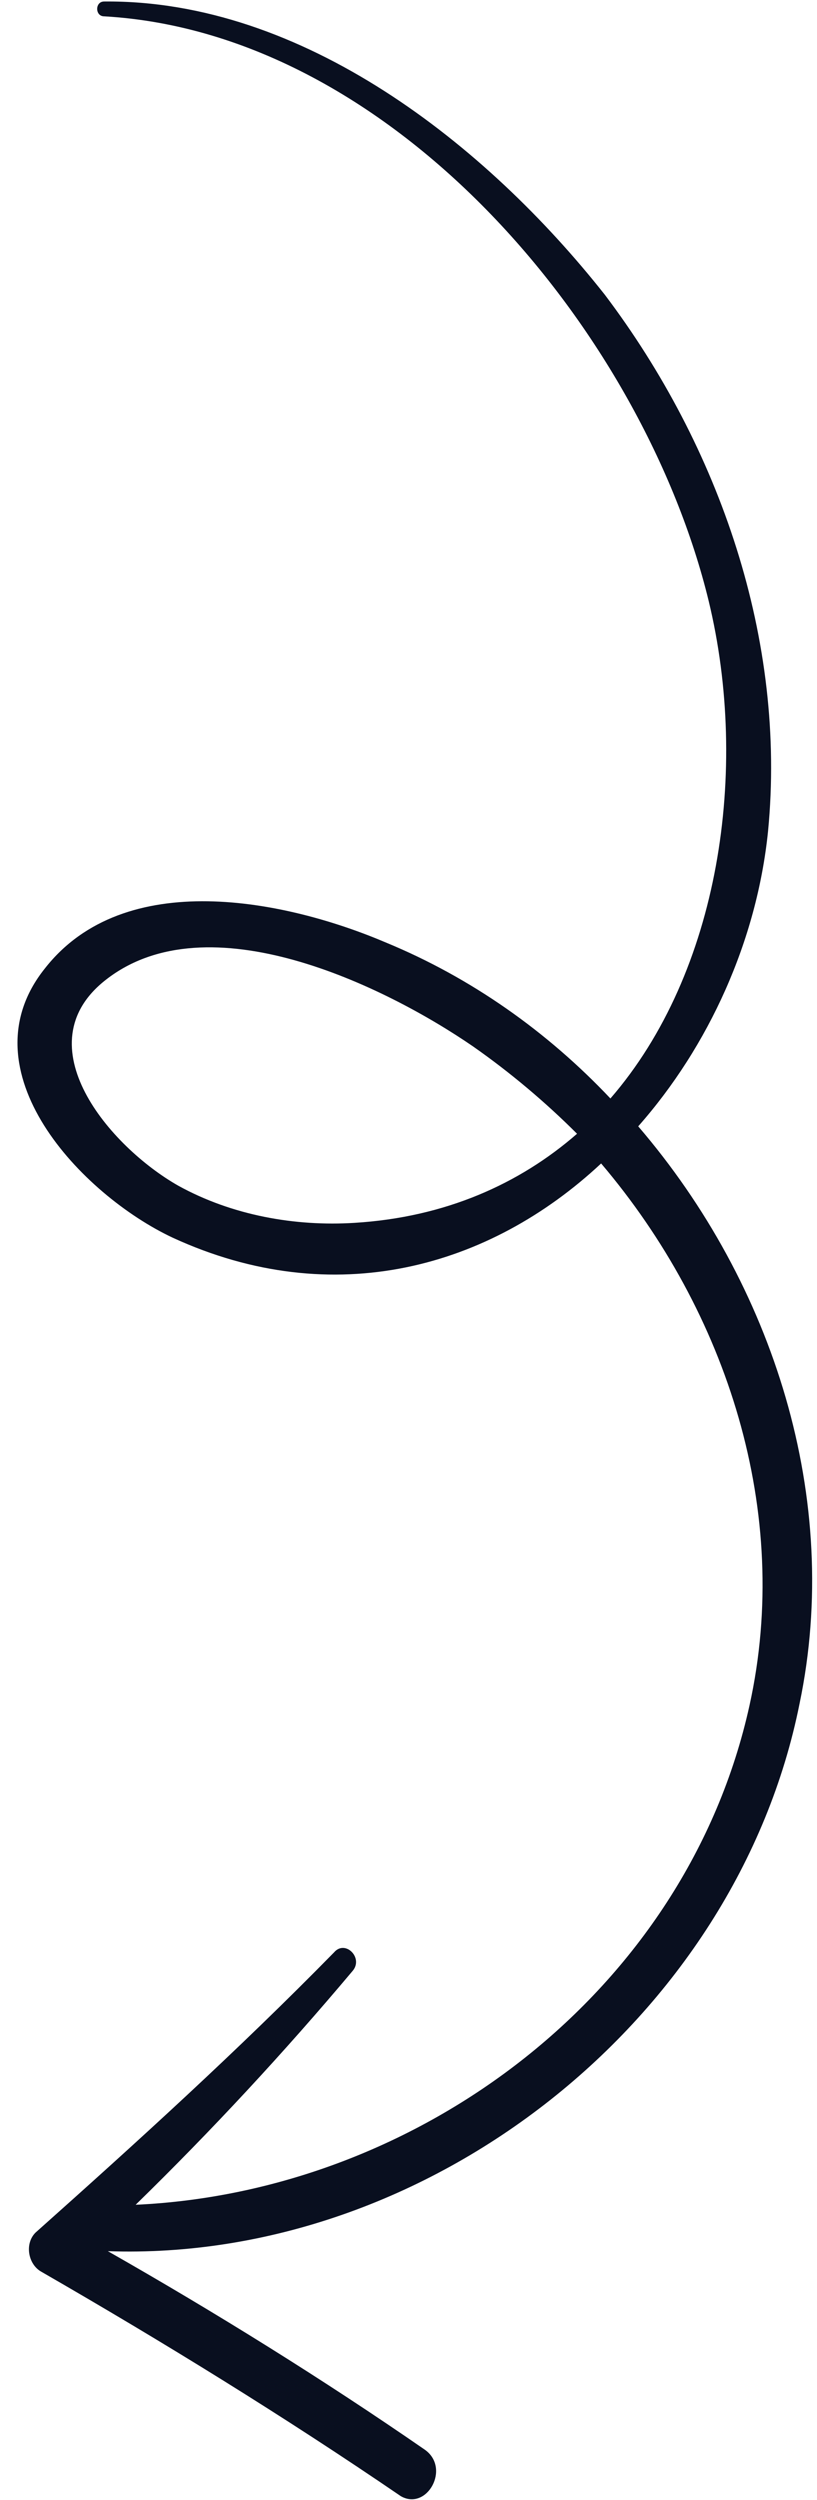<svg width="35" height="107" viewBox="0 0 35 107" fill="none" xmlns="http://www.w3.org/2000/svg">
<path d="M18.205 104.853C13.835 101.834 9.228 98.974 4.62 96.352C18.364 96.829 31.552 86.422 34.253 72.916C36.08 64.177 33.141 54.961 27.341 48.208C30.36 44.792 32.426 40.263 32.903 35.576C33.697 27.393 30.837 19.131 25.911 12.616C20.827 6.181 12.962 -0.016 4.461 0.064C4.064 0.064 4.064 0.699 4.461 0.699C16.934 1.414 27.58 14.284 30.36 25.725C32.108 32.954 30.837 41.614 26.15 47.016C23.448 44.156 20.191 41.852 16.537 40.343C12.247 38.516 5.335 37.086 1.919 41.455C-1.577 45.825 3.507 51.148 7.4 52.975C14.312 56.153 20.986 54.246 25.752 49.797C31.155 56.153 33.935 64.733 32.108 72.995C29.407 85.23 17.967 93.81 5.811 94.366C9.069 91.188 12.167 87.852 15.107 84.356C15.583 83.8 14.789 83.005 14.312 83.562C10.181 87.772 5.891 91.665 1.521 95.558C1.045 96.035 1.204 96.909 1.76 97.226C7.003 100.245 12.167 103.423 17.172 106.839C18.285 107.475 19.317 105.648 18.205 104.853ZM15.186 52.339C12.644 52.498 9.943 52.021 7.639 50.75C4.699 49.082 0.965 44.712 4.54 41.932C8.91 38.516 16.457 42.17 20.271 44.792C21.86 45.904 23.369 47.175 24.72 48.526C22.257 50.671 19.079 52.101 15.186 52.339Z" fill="#090F1F"/>
</svg>
